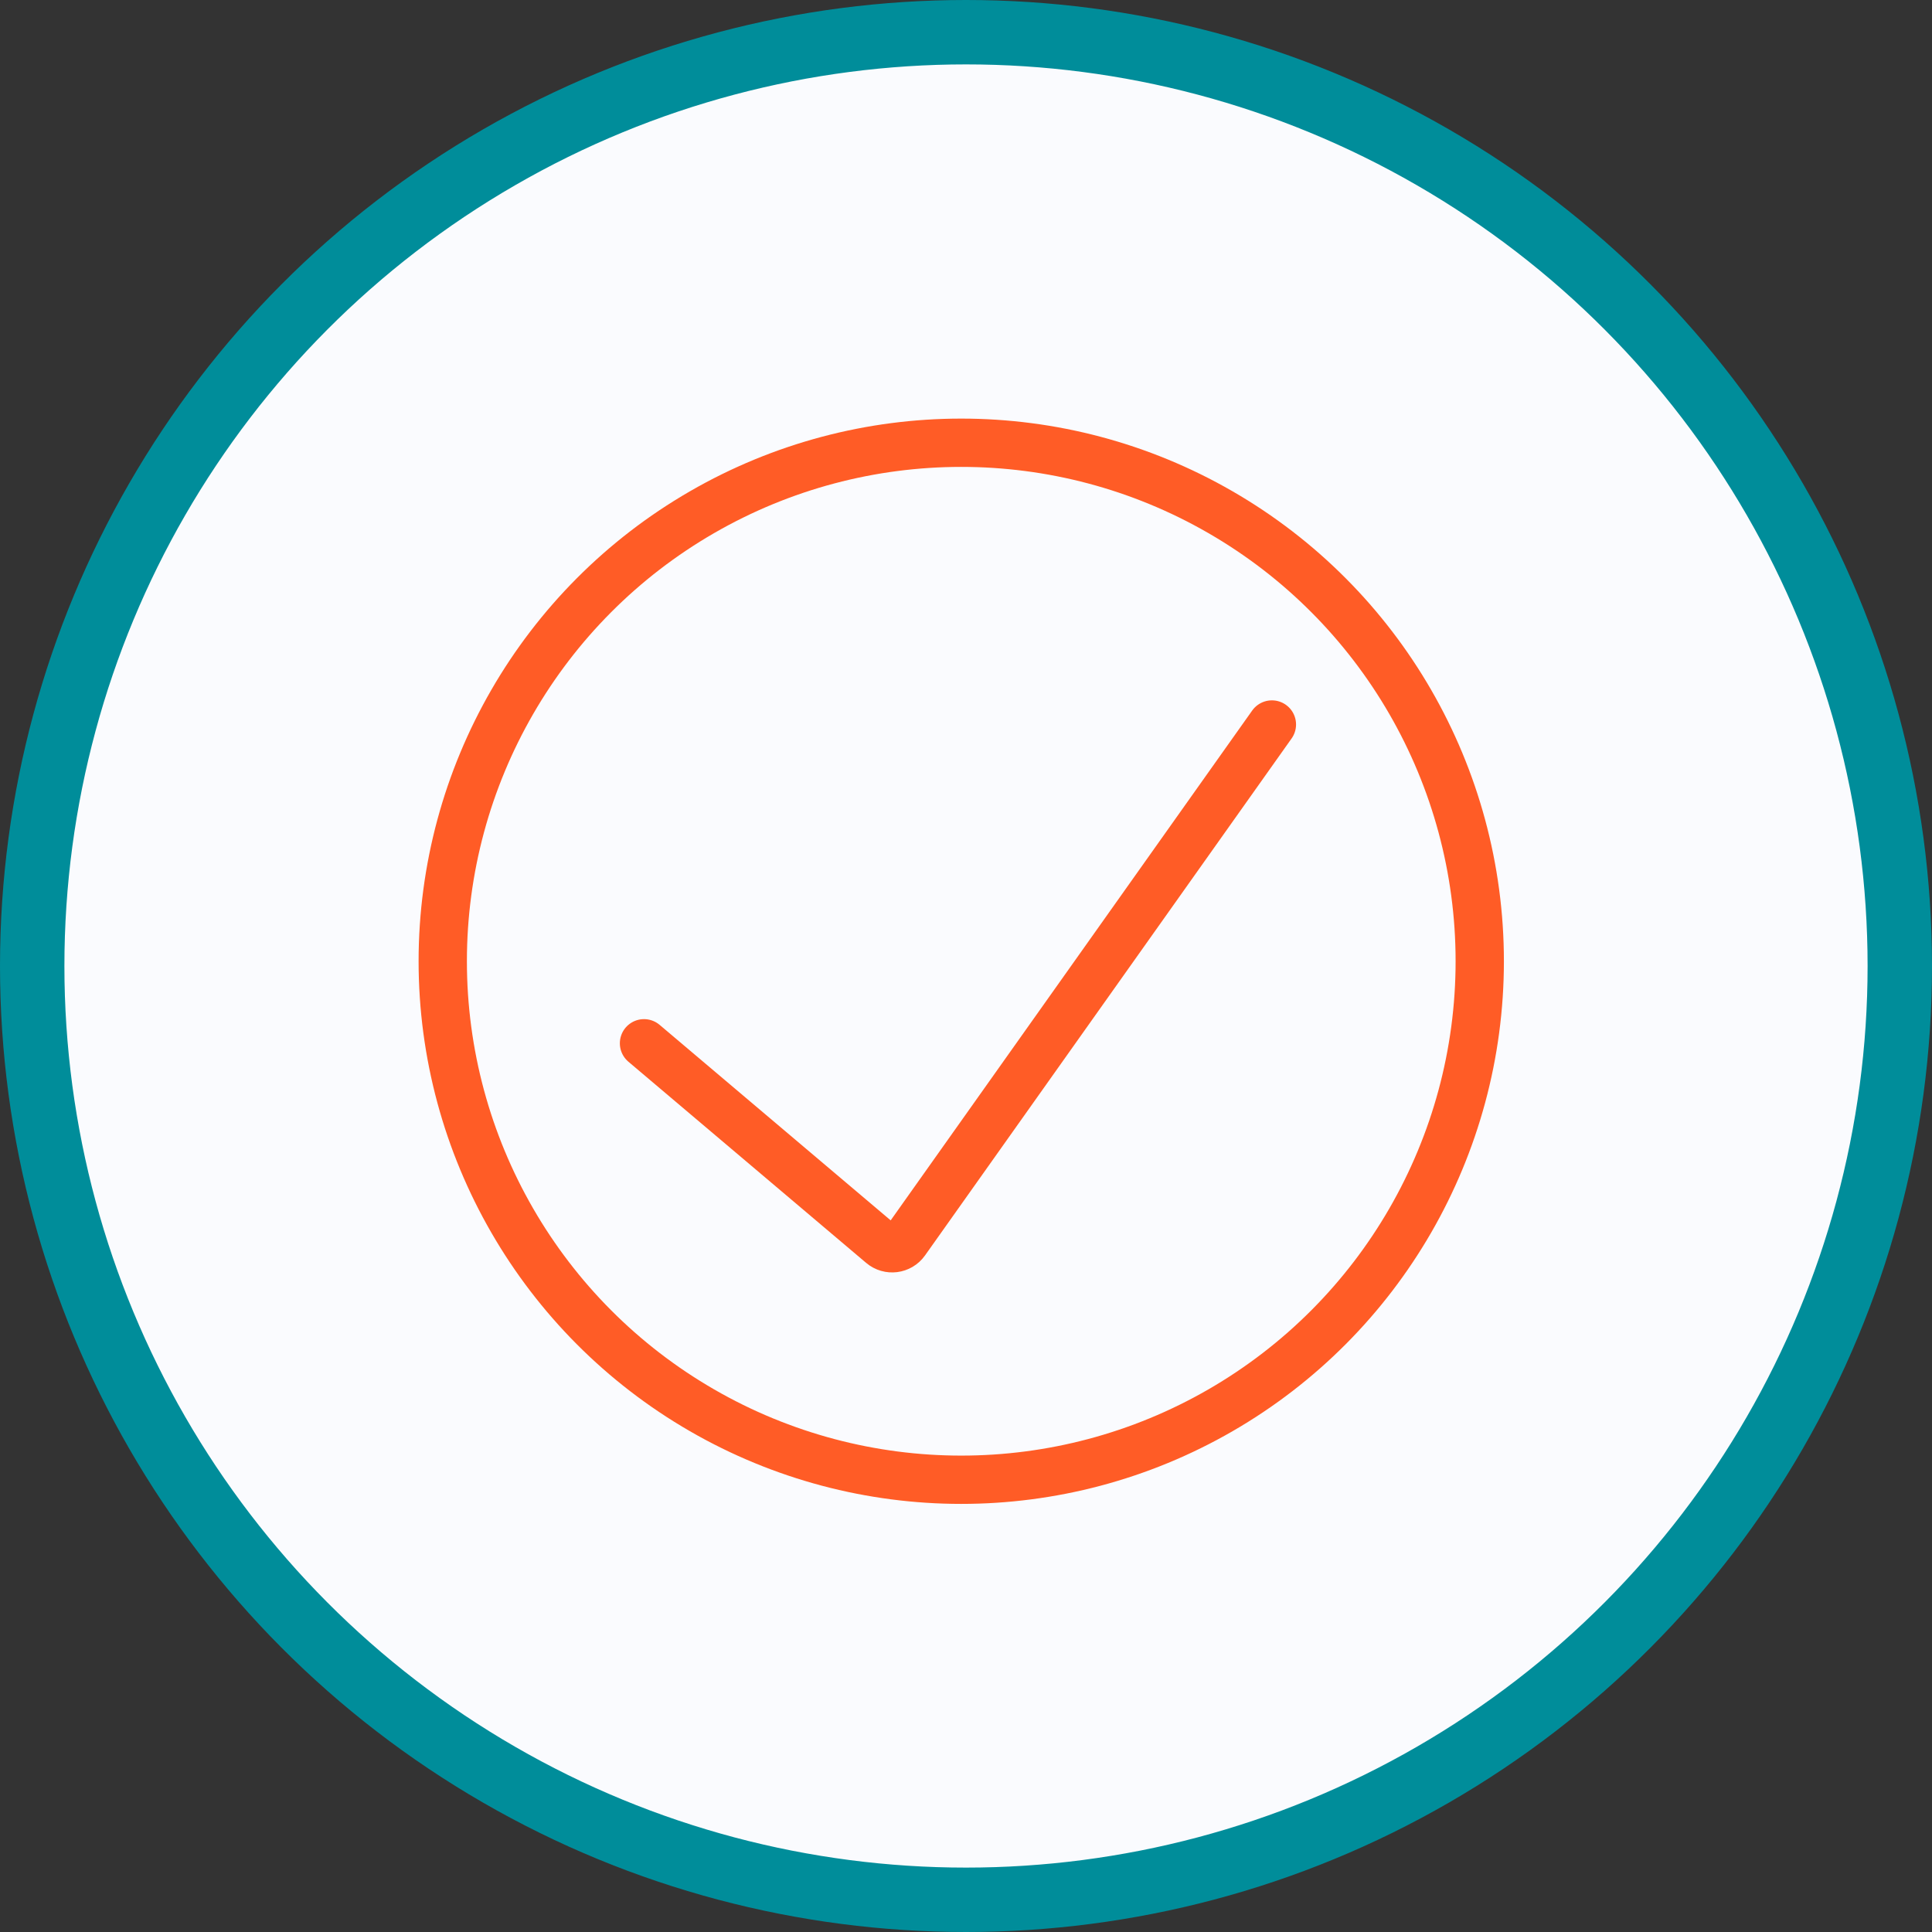 <svg width="120" height="120" viewBox="0 0 120 120" fill="none" xmlns="http://www.w3.org/2000/svg">
<rect x="0" y="0" width="120" height="120" fill="#333333" stroke="none"/>
<circle cx="60" cy="60" r="58" fill="#FAFBFE" stroke="#008D9A" stroke-width="4"/>
<circle cx="59.705" cy="59.705" r="32.205" stroke="#FF5C26" stroke-width="3"/>
<path d="M79 45L56.23 77.111C55.891 77.589 55.216 77.675 54.768 77.296L40 64.8" stroke="#FF5C26" stroke-width="3" stroke-linecap="round"/>
</svg>

